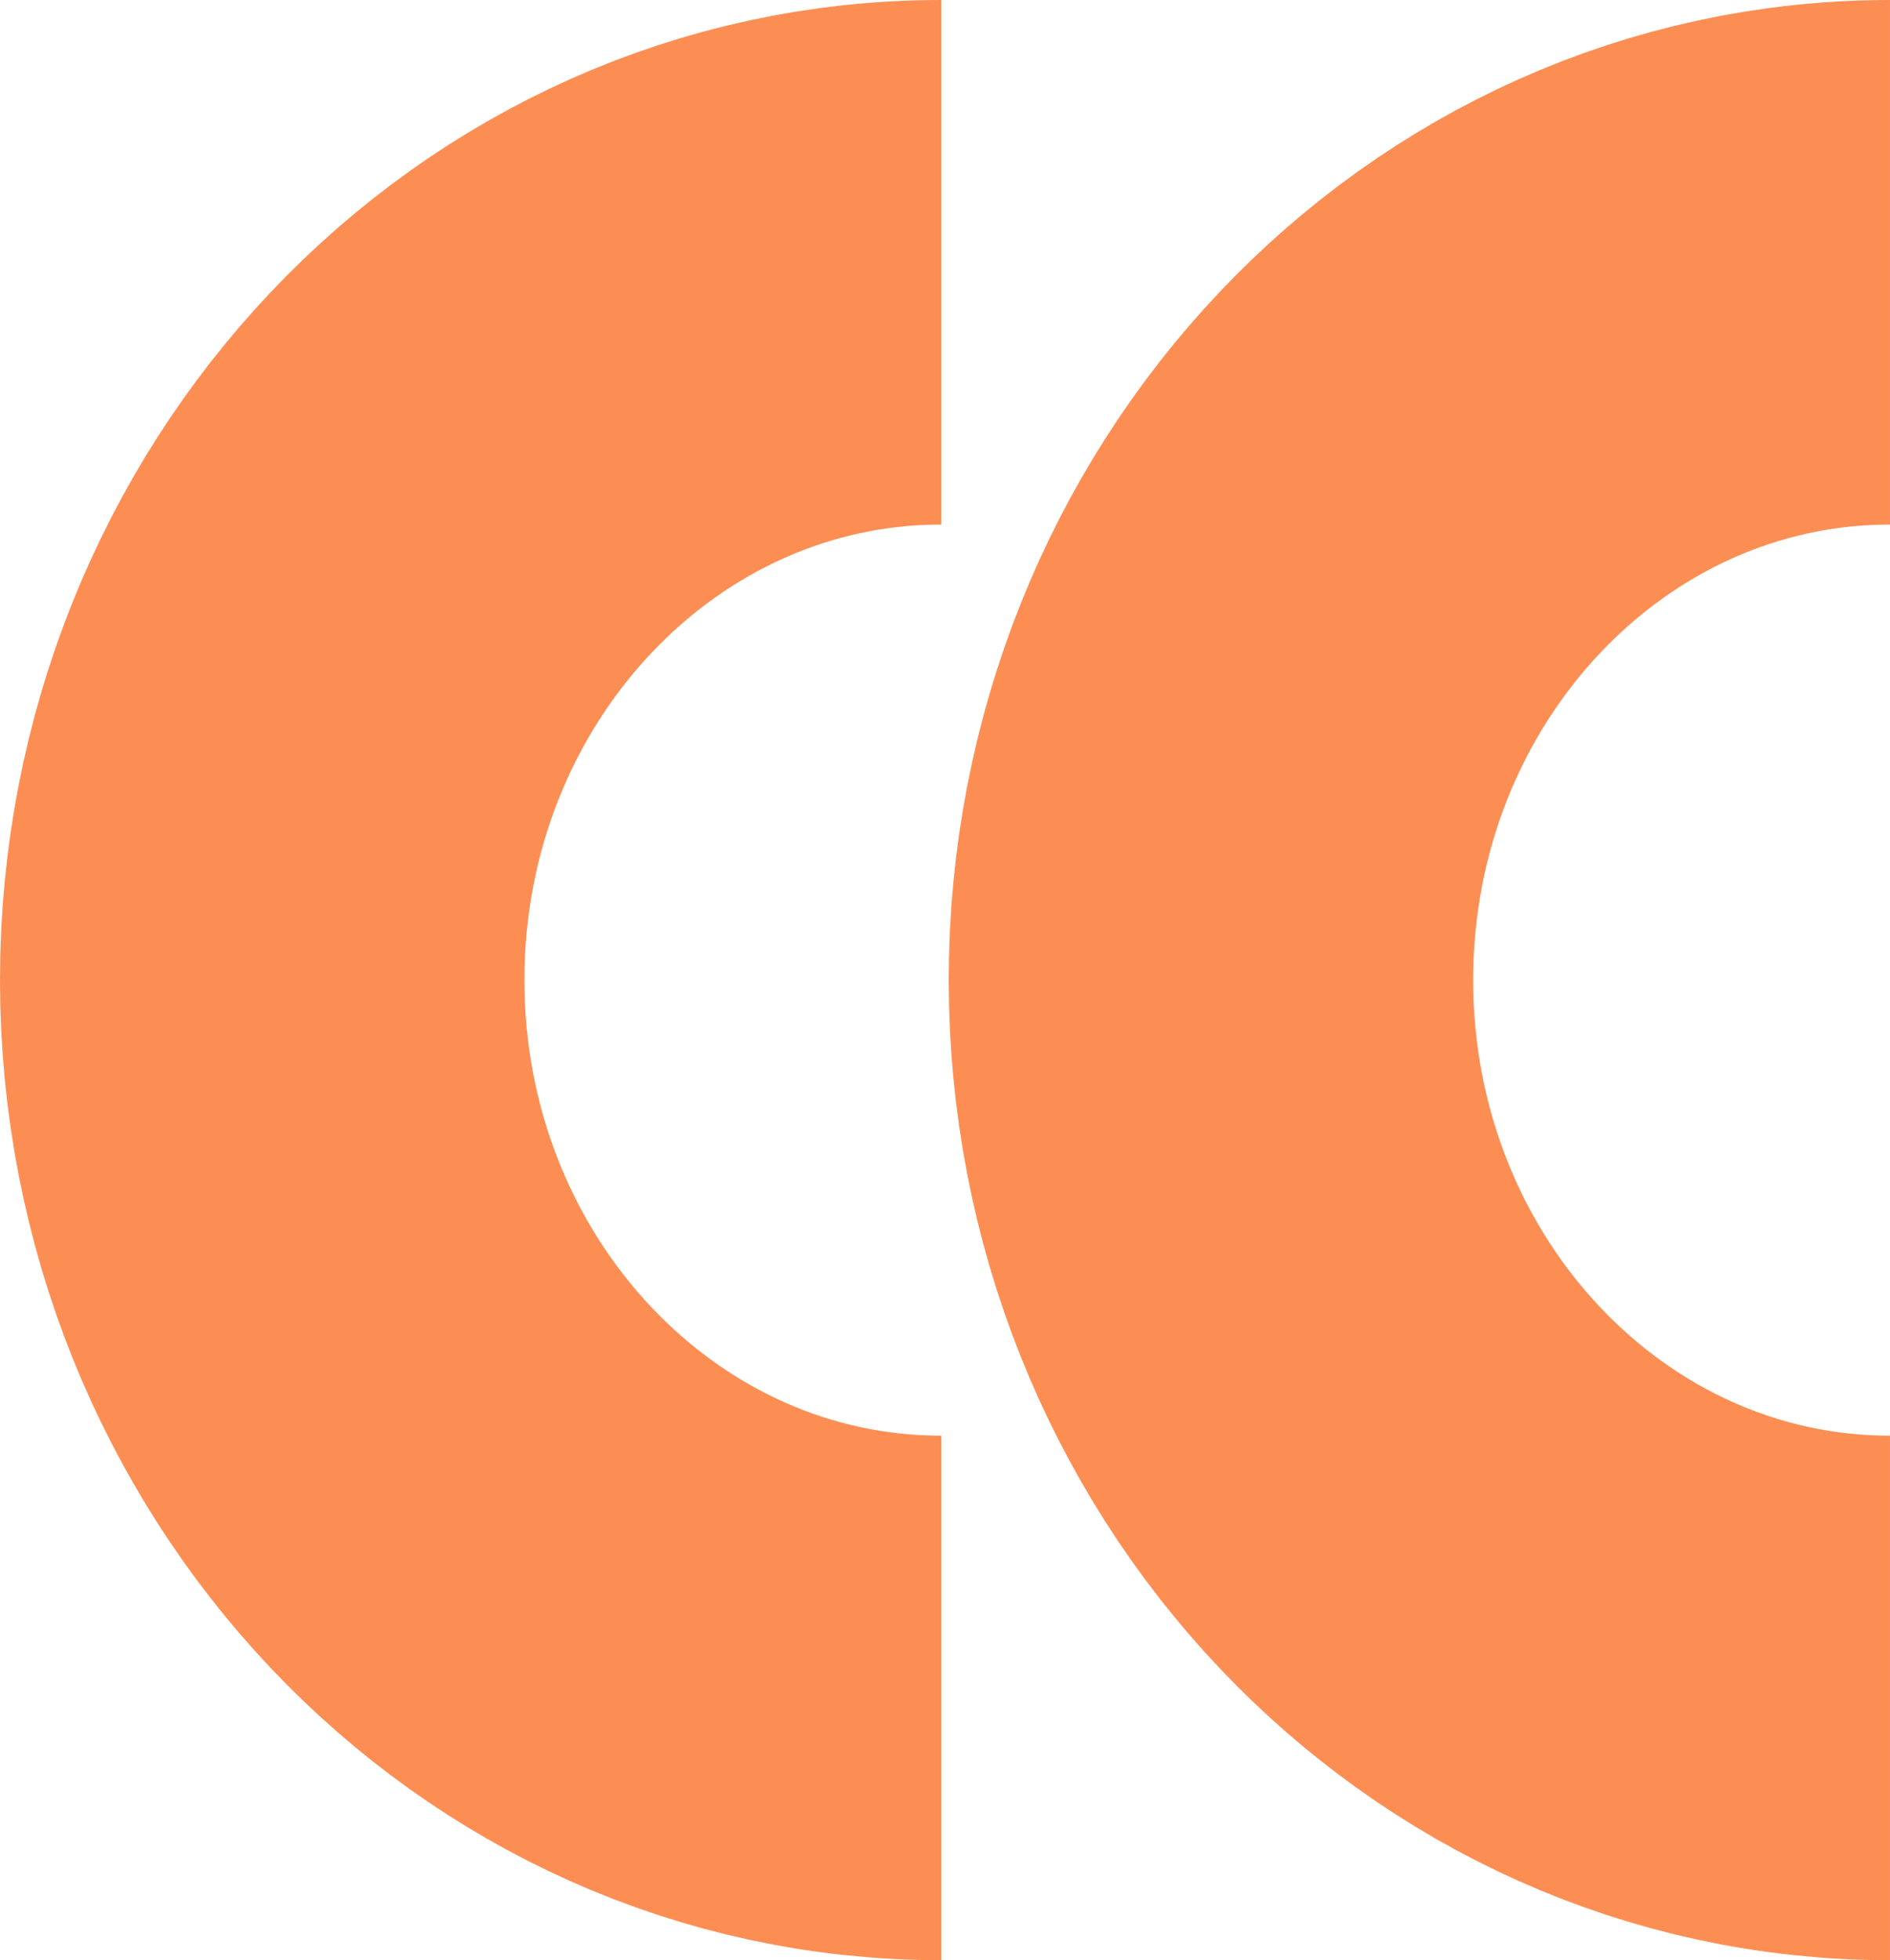 <svg xmlns="http://www.w3.org/2000/svg" width="75.681" height="78.475" viewBox="0 0 75.681 78.475">
  <g id="guillemets" transform="translate(10.5 10.5)">
    <path id="arc" d="M27.69.5C12.674.5.5,13.366.5,29.237S12.674,57.975,27.69,57.975" transform="translate(37.49 -0.5)" fill="none" stroke="#fd8e53" stroke-width="21"/>
    <path id="arc-2" data-name="arc" d="M27.69.5C12.674.5.5,13.366.5,29.237S12.674,57.975,27.69,57.975" transform="translate(-0.5 -0.5)" fill="none" stroke="#fd8e53" stroke-width="21"/>
  </g>
</svg>
